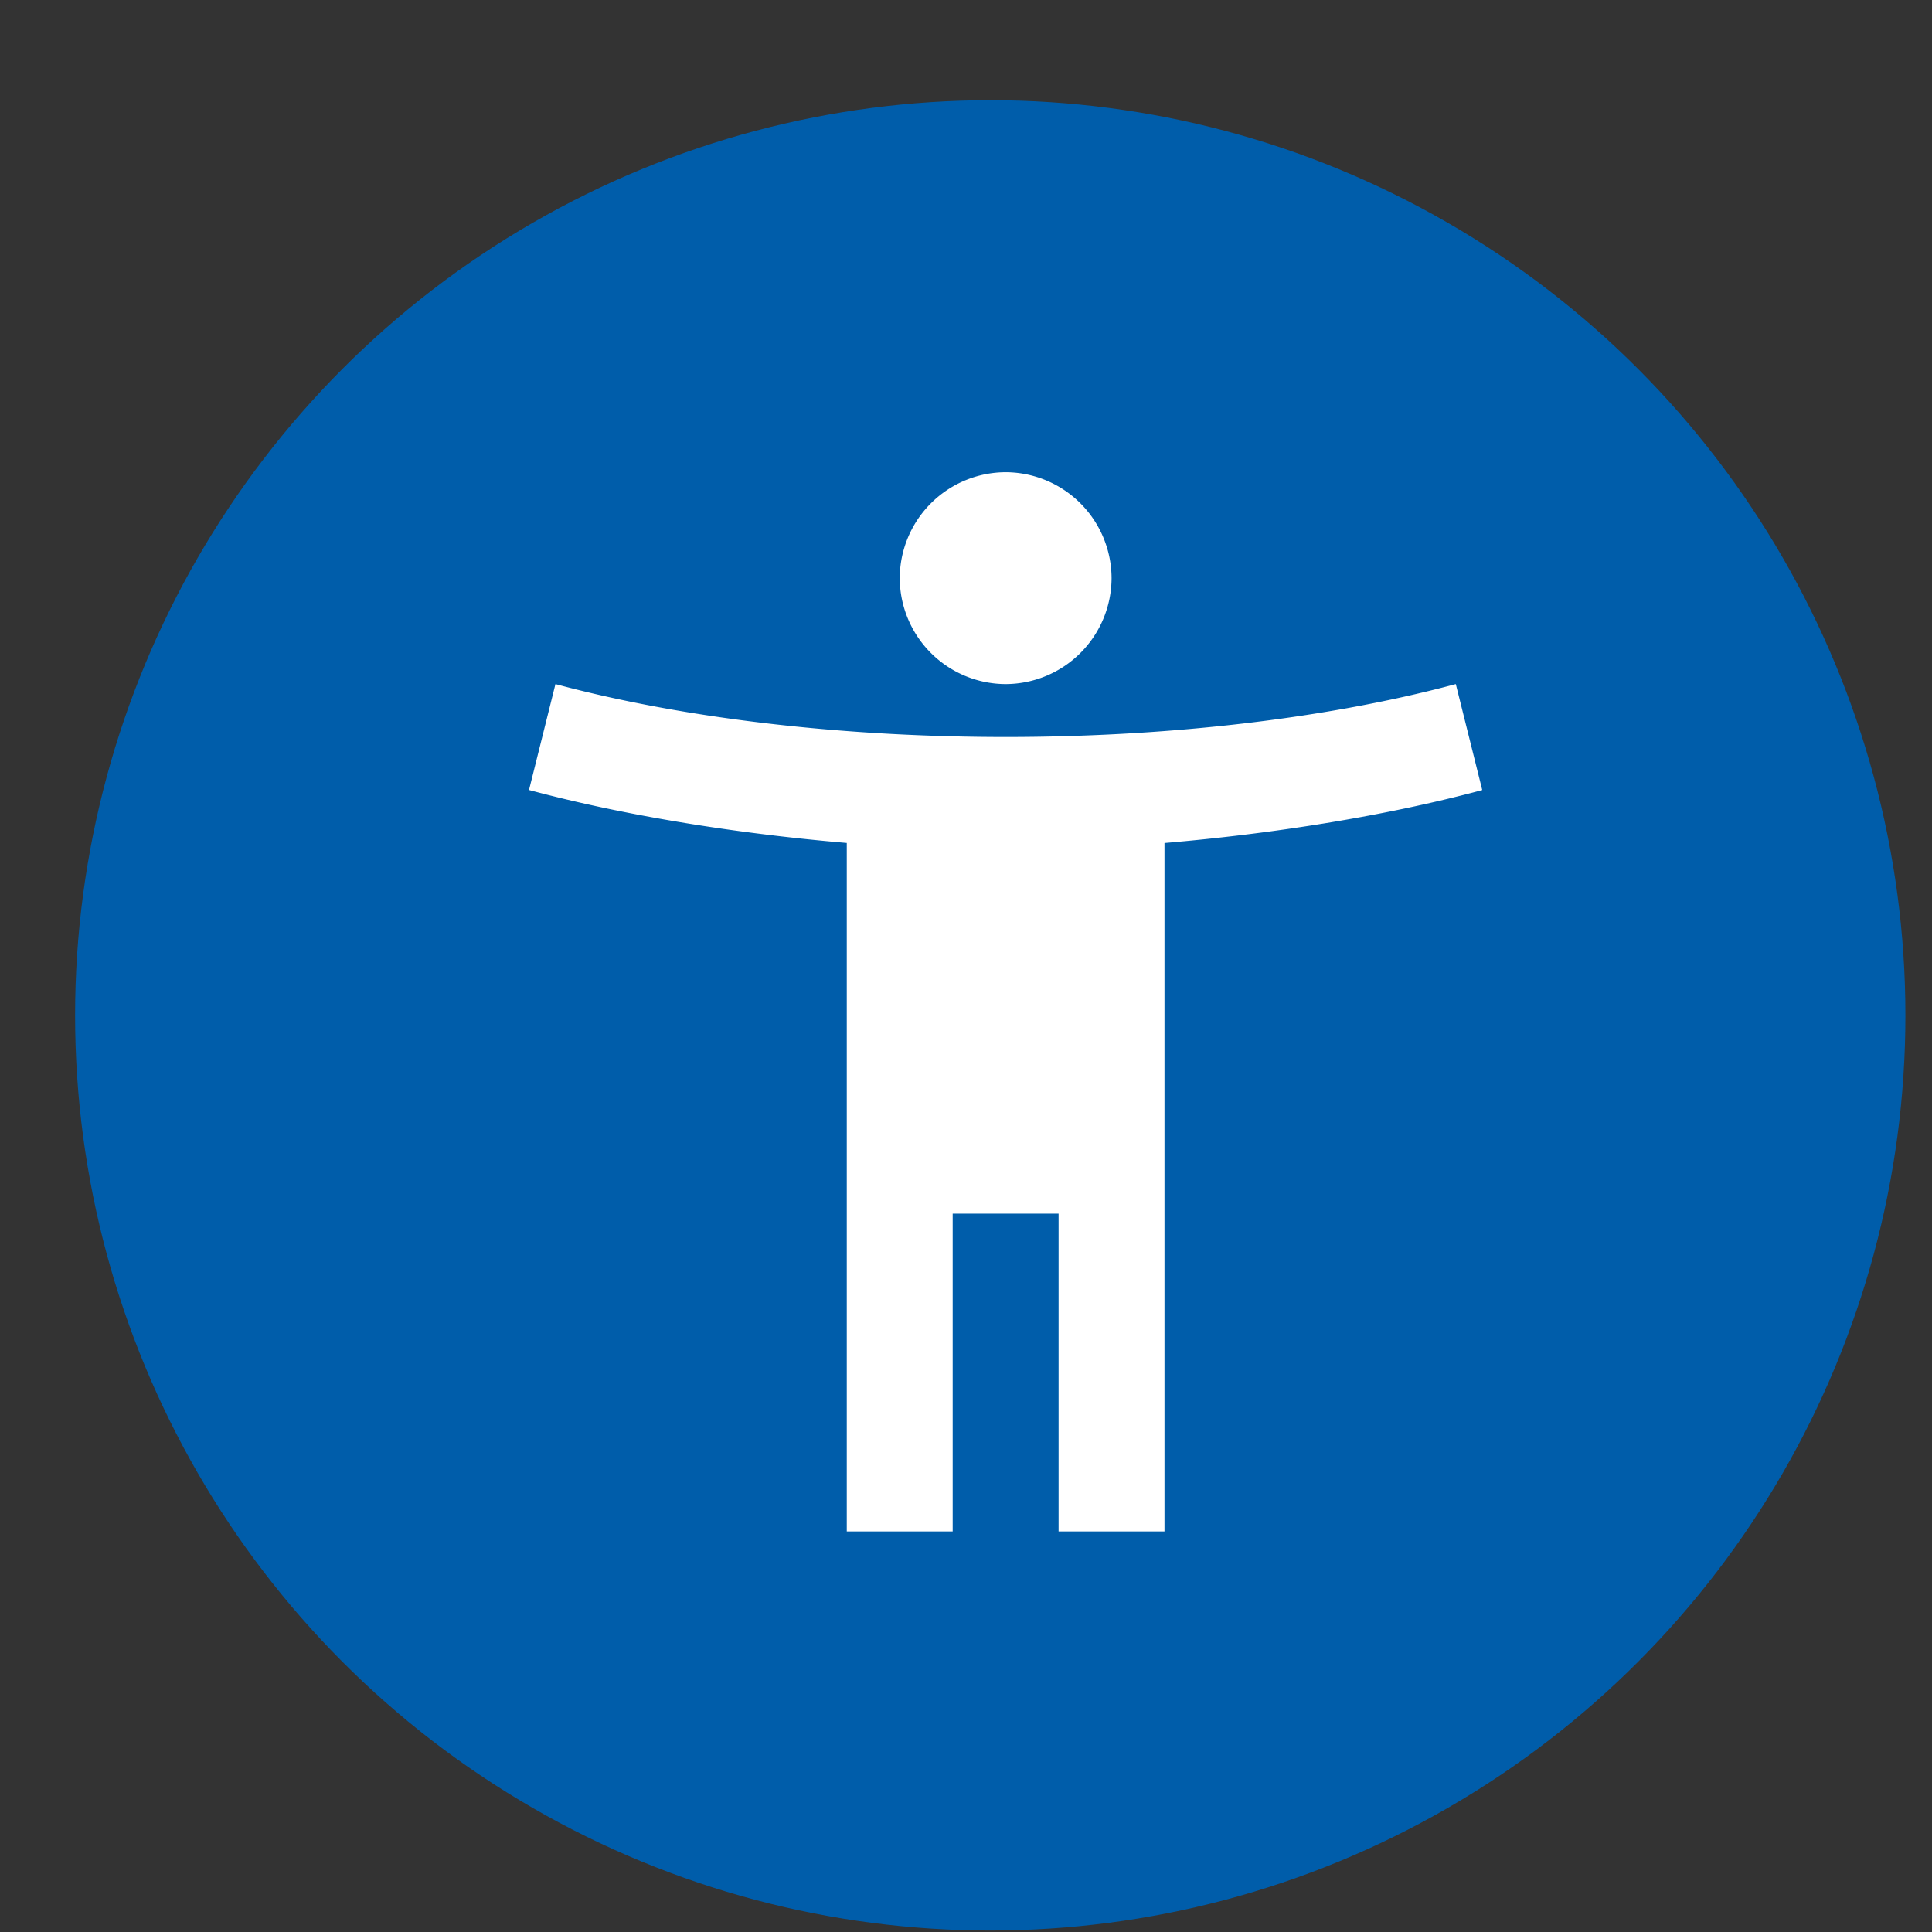 <svg width="38" height="38" xmlns="http://www.w3.org/2000/svg"><rect width="100%" height="100%" fill="#333333" stroke="none"/><g transform="translate(.477 .971)" fill="none" fill-rule="evenodd"><circle fill="#005DAA" cx="19" cy="19" r="18"/><path d="M28.156 12.484c-2.718.729-5.906 1.041-8.854 1.041-2.948 0-6.135-.312-8.854-1.041l-.52 2.083c1.937.52 4.166.865 6.25 1.042V29.15h2.083V22.9h2.083v6.25h2.083V15.61c2.084-.177 4.313-.521 6.25-1.042l-.52-2.083Zm-8.854 0a2.09 2.09 0 0 0 2.084-2.084 2.09 2.09 0 0 0-2.084-2.083A2.09 2.09 0 0 0 17.22 10.4a2.09 2.09 0 0 0 2.083 2.084Z" fill="#FFF"/></g></svg>
